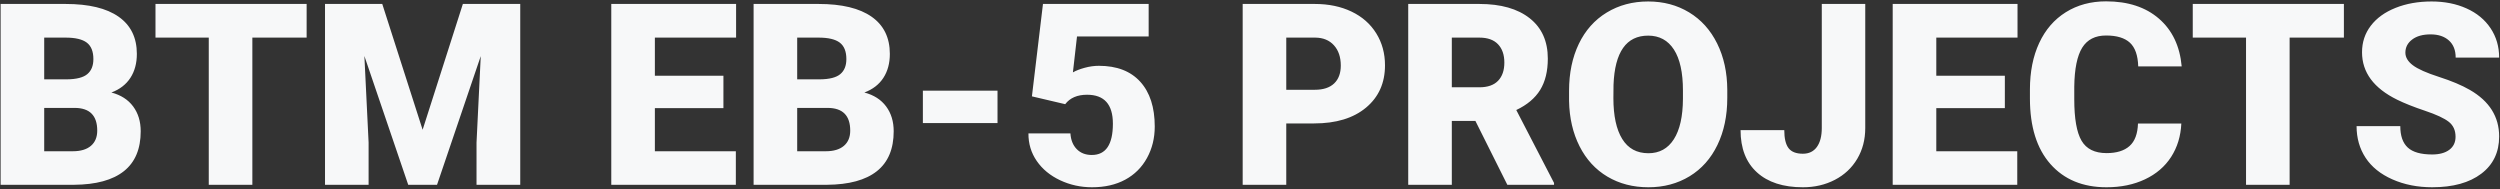 <svg xmlns="http://www.w3.org/2000/svg" viewBox="0 0 1150 87"><rect x="0" y="0" width="1150" height="87" fill="#333333" stroke="none"/><g fill="#F7F8F9" fill-rule="nonzero"><path d="M.284 85V1.82h29.879c10.702 0 18.843 1.962 24.422 5.885 5.58 3.922 8.37 9.616 8.37 17.081 0 4.304-.99 7.98-2.971 11.026-1.98 3.047-4.894 5.294-8.74 6.741 4.341 1.143 7.673 3.276 9.997 6.399 2.323 3.123 3.485 6.931 3.485 11.425 0 8.15-2.58 14.273-7.741 18.367-5.161 4.095-12.807 6.18-22.938 6.256H.284Zm20.052-35.363v19.938h13.14c3.618 0 6.399-.828 8.34-2.485 1.943-1.657 2.914-3.99 2.914-6.998 0-6.932-3.446-10.417-10.34-10.455H20.336Zm0-13.14h10.455c4.38-.038 7.503-.837 9.37-2.399 1.865-1.561 2.798-3.866 2.798-6.912 0-3.504-1.009-6.028-3.027-7.57-2.019-1.543-5.275-2.314-9.77-2.314h-9.826v19.196ZM141.05 17.302h-24.966V85H96.032V17.302H71.524V1.82h69.526zM175.841 1.82l18.567 57.872 18.51-57.872h26.394V85h-20.11V65.576l1.943-39.762L201.035 85h-13.254l-20.166-59.243 1.942 39.82V85h-20.052V1.82zM332.774 49.751H301.24v19.824h37.248V85h-57.3V1.82h57.415v15.482h-37.363v17.539h31.535zM346.657 85V1.82h29.878c10.702 0 18.843 1.962 24.423 5.885 5.58 3.922 8.37 9.616 8.37 17.081 0 4.304-.991 7.98-2.972 11.026-1.98 3.047-4.894 5.294-8.74 6.741 4.342 1.143 7.674 3.276 9.997 6.399 2.324 3.123 3.485 6.931 3.485 11.425 0 8.15-2.58 14.273-7.74 18.367-5.161 4.095-12.807 6.18-22.938 6.256h-33.763Zm20.052-35.363v19.938h13.14c3.618 0 6.398-.828 8.34-2.485 1.943-1.657 2.914-3.99 2.914-6.998 0-6.932-3.447-10.417-10.34-10.455h-14.054Zm0-13.14h10.455c4.38-.038 7.503-.837 9.369-2.399 1.866-1.561 2.799-3.866 2.799-6.912 0-3.504-1.01-6.028-3.028-7.57-2.018-1.543-5.275-2.314-9.769-2.314h-9.826v19.196ZM458.858 56.607h-34.335v-14.91h34.335zM474.683 44.324l5.084-42.504h48.617v14.968H495.42l-1.885 16.51c1.371-.8 3.17-1.504 5.399-2.113 2.228-.61 4.408-.914 6.541-.914 8.265 0 14.616 2.447 19.053 7.34 4.437 4.895 6.655 11.76 6.655 20.596 0 5.332-1.19 10.159-3.57 14.482-2.38 4.322-5.723 7.645-10.027 9.969-4.303 2.323-9.388 3.485-15.253 3.485-5.218 0-10.112-1.076-14.682-3.228s-8.15-5.104-10.74-8.855c-2.59-3.752-3.866-7.989-3.828-12.711h19.31c.19 3.047 1.161 5.465 2.913 7.255 1.752 1.79 4.056 2.685 6.913 2.685 6.474 0 9.712-4.799 9.712-14.396 0-8.874-3.961-13.311-11.883-13.311-4.494 0-7.846 1.447-10.055 4.341l-15.31-3.599ZM591.683 56.778V85H571.63V1.82h33.192c6.36 0 11.988 1.171 16.882 3.514 4.894 2.342 8.683 5.675 11.369 9.997 2.685 4.323 4.027 9.227 4.027 14.711 0 8.112-2.904 14.596-8.712 19.452-5.808 4.856-13.778 7.284-23.909 7.284h-12.796Zm0-15.482h13.14c3.884 0 6.845-.97 8.883-2.913 2.037-1.943 3.056-4.685 3.056-8.227 0-3.885-1.047-6.989-3.142-9.312-2.095-2.323-4.951-3.504-8.57-3.542h-13.367v23.994ZM678.69 55.636h-10.855V85h-20.052V1.82h32.735c9.864 0 17.577 2.19 23.137 6.57 5.56 4.38 8.341 10.569 8.341 18.567 0 5.79-1.171 10.588-3.513 14.397-2.343 3.808-6.008 6.893-10.998 9.254l17.368 33.535V85h-21.48L678.69 55.636Zm-10.855-15.482h12.683c3.809 0 6.675-1 8.598-3 1.923-1.999 2.885-4.789 2.885-8.369s-.971-6.389-2.914-8.426c-1.942-2.038-4.798-3.057-8.569-3.057h-12.683v22.852ZM794.547 45.124c0 8.112-1.504 15.292-4.513 21.538s-7.284 11.054-12.825 14.425c-5.542 3.37-11.855 5.056-18.938 5.056-7.084 0-13.369-1.629-18.853-4.885-5.484-3.256-9.76-7.912-12.825-13.968-3.066-6.056-4.676-13.006-4.828-20.852v-4.685c0-8.15 1.495-15.339 4.485-21.566 2.99-6.227 7.274-11.035 12.854-14.425 5.58-3.39 11.93-5.084 19.052-5.084 7.046 0 13.33 1.676 18.853 5.027 5.522 3.352 9.816 8.122 12.882 14.31 3.066 6.19 4.618 13.283 4.656 21.281v3.828Zm-20.395-3.485c0-8.264-1.38-14.54-4.142-18.824-2.76-4.284-6.712-6.427-11.854-6.427-10.054 0-15.367 7.541-15.939 22.623l-.057 6.113c0 8.15 1.352 14.416 4.056 18.795 2.704 4.38 6.722 6.57 12.055 6.57 5.065 0 8.969-2.152 11.71-6.455 2.743-4.304 4.133-10.493 4.171-18.567v-3.828ZM838.022 1.82h19.996v57.072c0 5.294-1.229 10.017-3.685 14.168-2.457 4.151-5.885 7.37-10.283 9.655-4.4 2.285-9.303 3.428-14.711 3.428-9.065 0-16.11-2.286-21.138-6.856-5.027-4.57-7.54-11.045-7.54-19.424h20.109c0 3.809.657 6.57 1.97 8.284 1.314 1.714 3.514 2.57 6.599 2.57 2.78 0 4.922-1.037 6.427-3.113 1.504-2.075 2.256-4.98 2.256-8.712V1.82ZM922.23 49.751h-31.535v19.824h37.248V85h-57.3V1.82h57.415v15.482h-37.363v17.539h31.535zM1003.41 56.835c-.266 5.79-1.827 10.903-4.684 15.34-2.856 4.437-6.865 7.874-12.026 10.311-5.16 2.438-11.054 3.657-17.681 3.657-10.93 0-19.538-3.561-25.822-10.684-6.284-7.122-9.426-17.176-9.426-30.164v-4.113c0-8.15 1.418-15.282 4.256-21.395 2.837-6.112 6.922-10.835 12.254-14.168 5.332-3.332 11.502-4.998 18.51-4.998 10.092 0 18.205 2.656 24.336 7.97 6.132 5.312 9.617 12.634 10.455 21.965h-19.995c-.152-5.065-1.428-8.702-3.828-10.911-2.4-2.21-6.055-3.314-10.968-3.314-4.99 0-8.646 1.866-10.97 5.599-2.322 3.732-3.541 9.693-3.655 17.881v5.884c0 8.874 1.114 15.216 3.342 19.024 2.228 3.809 6.065 5.713 11.511 5.713 4.608 0 8.131-1.085 10.569-3.256 2.437-2.171 3.732-5.618 3.885-10.34h19.938ZM1078.192 17.302h-24.965V85h-20.052V17.302h-24.508V1.82h69.525zM1129.551 62.891c0-2.933-1.038-5.218-3.113-6.855-2.076-1.638-5.723-3.333-10.94-5.085-5.218-1.752-9.484-3.447-12.797-5.084-10.779-5.294-16.168-12.569-16.168-21.824 0-4.608 1.343-8.674 4.028-12.197 2.685-3.523 6.484-6.265 11.397-8.226 4.913-1.962 10.436-2.942 16.567-2.942 5.98 0 11.34 1.066 16.082 3.199 4.742 2.133 8.427 5.17 11.055 9.112s3.942 8.446 3.942 13.511h-19.996c0-3.39-1.037-6.018-3.113-7.884-2.076-1.866-4.885-2.8-8.427-2.8-3.58 0-6.408.791-8.483 2.372-2.076 1.58-3.114 3.59-3.114 6.027 0 2.133 1.143 4.066 3.428 5.798 2.285 1.733 6.303 3.523 12.054 5.37 5.751 1.848 10.474 3.838 14.168 5.97 8.988 5.18 13.483 12.321 13.483 21.424 0 7.274-2.743 12.987-8.227 17.139-5.484 4.15-13.006 6.227-22.566 6.227-6.741 0-12.844-1.21-18.31-3.628-5.465-2.419-9.578-5.732-12.34-9.94-2.76-4.209-4.141-9.055-4.141-14.54h20.109c0 4.456 1.152 7.741 3.456 9.855 2.304 2.114 6.046 3.17 11.226 3.17 3.314 0 5.932-.714 7.855-2.142 1.924-1.428 2.885-3.437 2.885-6.027Z"/></g></svg>